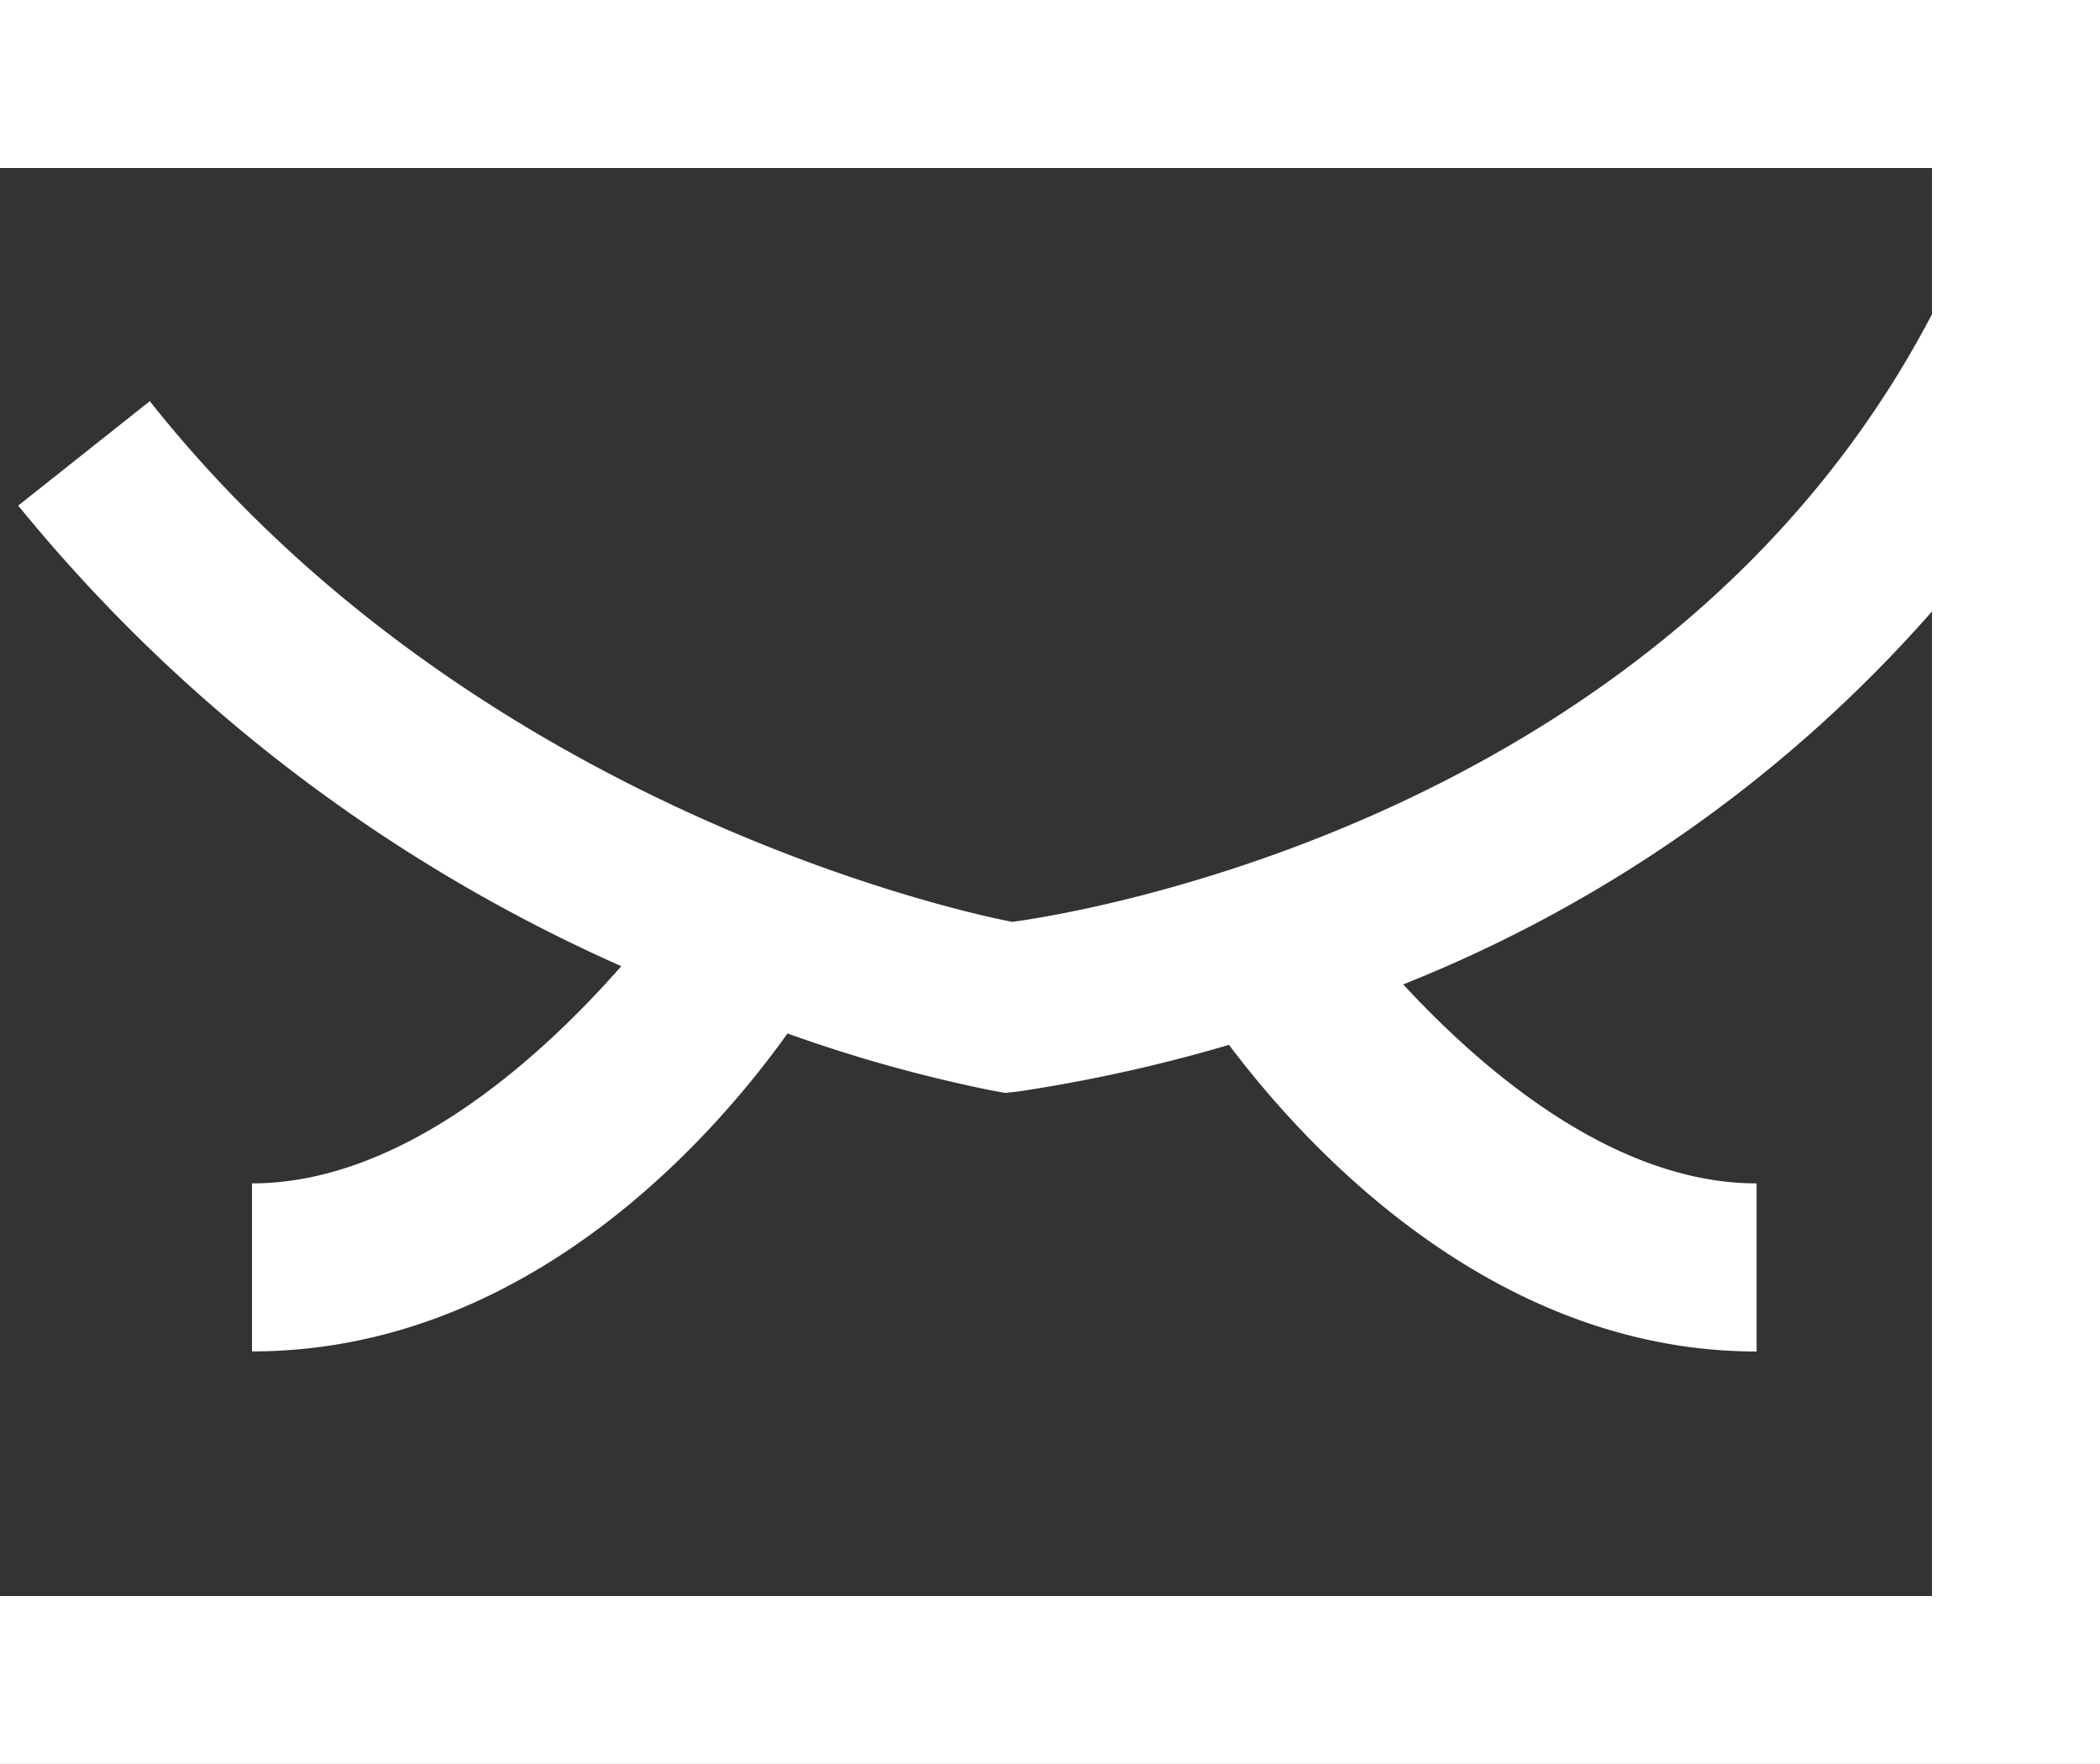 <svg xmlns="http://www.w3.org/2000/svg" width="46.783" height="39.297" viewBox="0 0 46.783 39.297">
  <rect x="0" y="0" width="46.783" height="39.297" fill="#333333" stroke="none"/>
  <path id="icons8-mail" d="M4,6V9.743H47.04V13C41.035,24.478,27.422,26.423,26.551,26.537c-.392-.074-11.822-2.275-19.214-11.6L4.406,17.264A36.322,36.322,0,0,0,17.841,27.524c-1.66,1.89-4.782,4.839-8.227,4.839v3.743c6.246,0,10.428-4.98,11.93-7.083A32.47,32.47,0,0,0,26.127,30.3l.267.048.27-.029a34.984,34.984,0,0,0,4.715-1.042c1.724,2.29,5.881,6.831,11.754,6.831V32.363c-3.2,0-6.137-2.554-7.873-4.433a30.873,30.873,0,0,0,11.78-8.308V41.555H4V45.3H50.783V6Z" transform="translate(-4 -6)" fill="#fff"/>
</svg>
